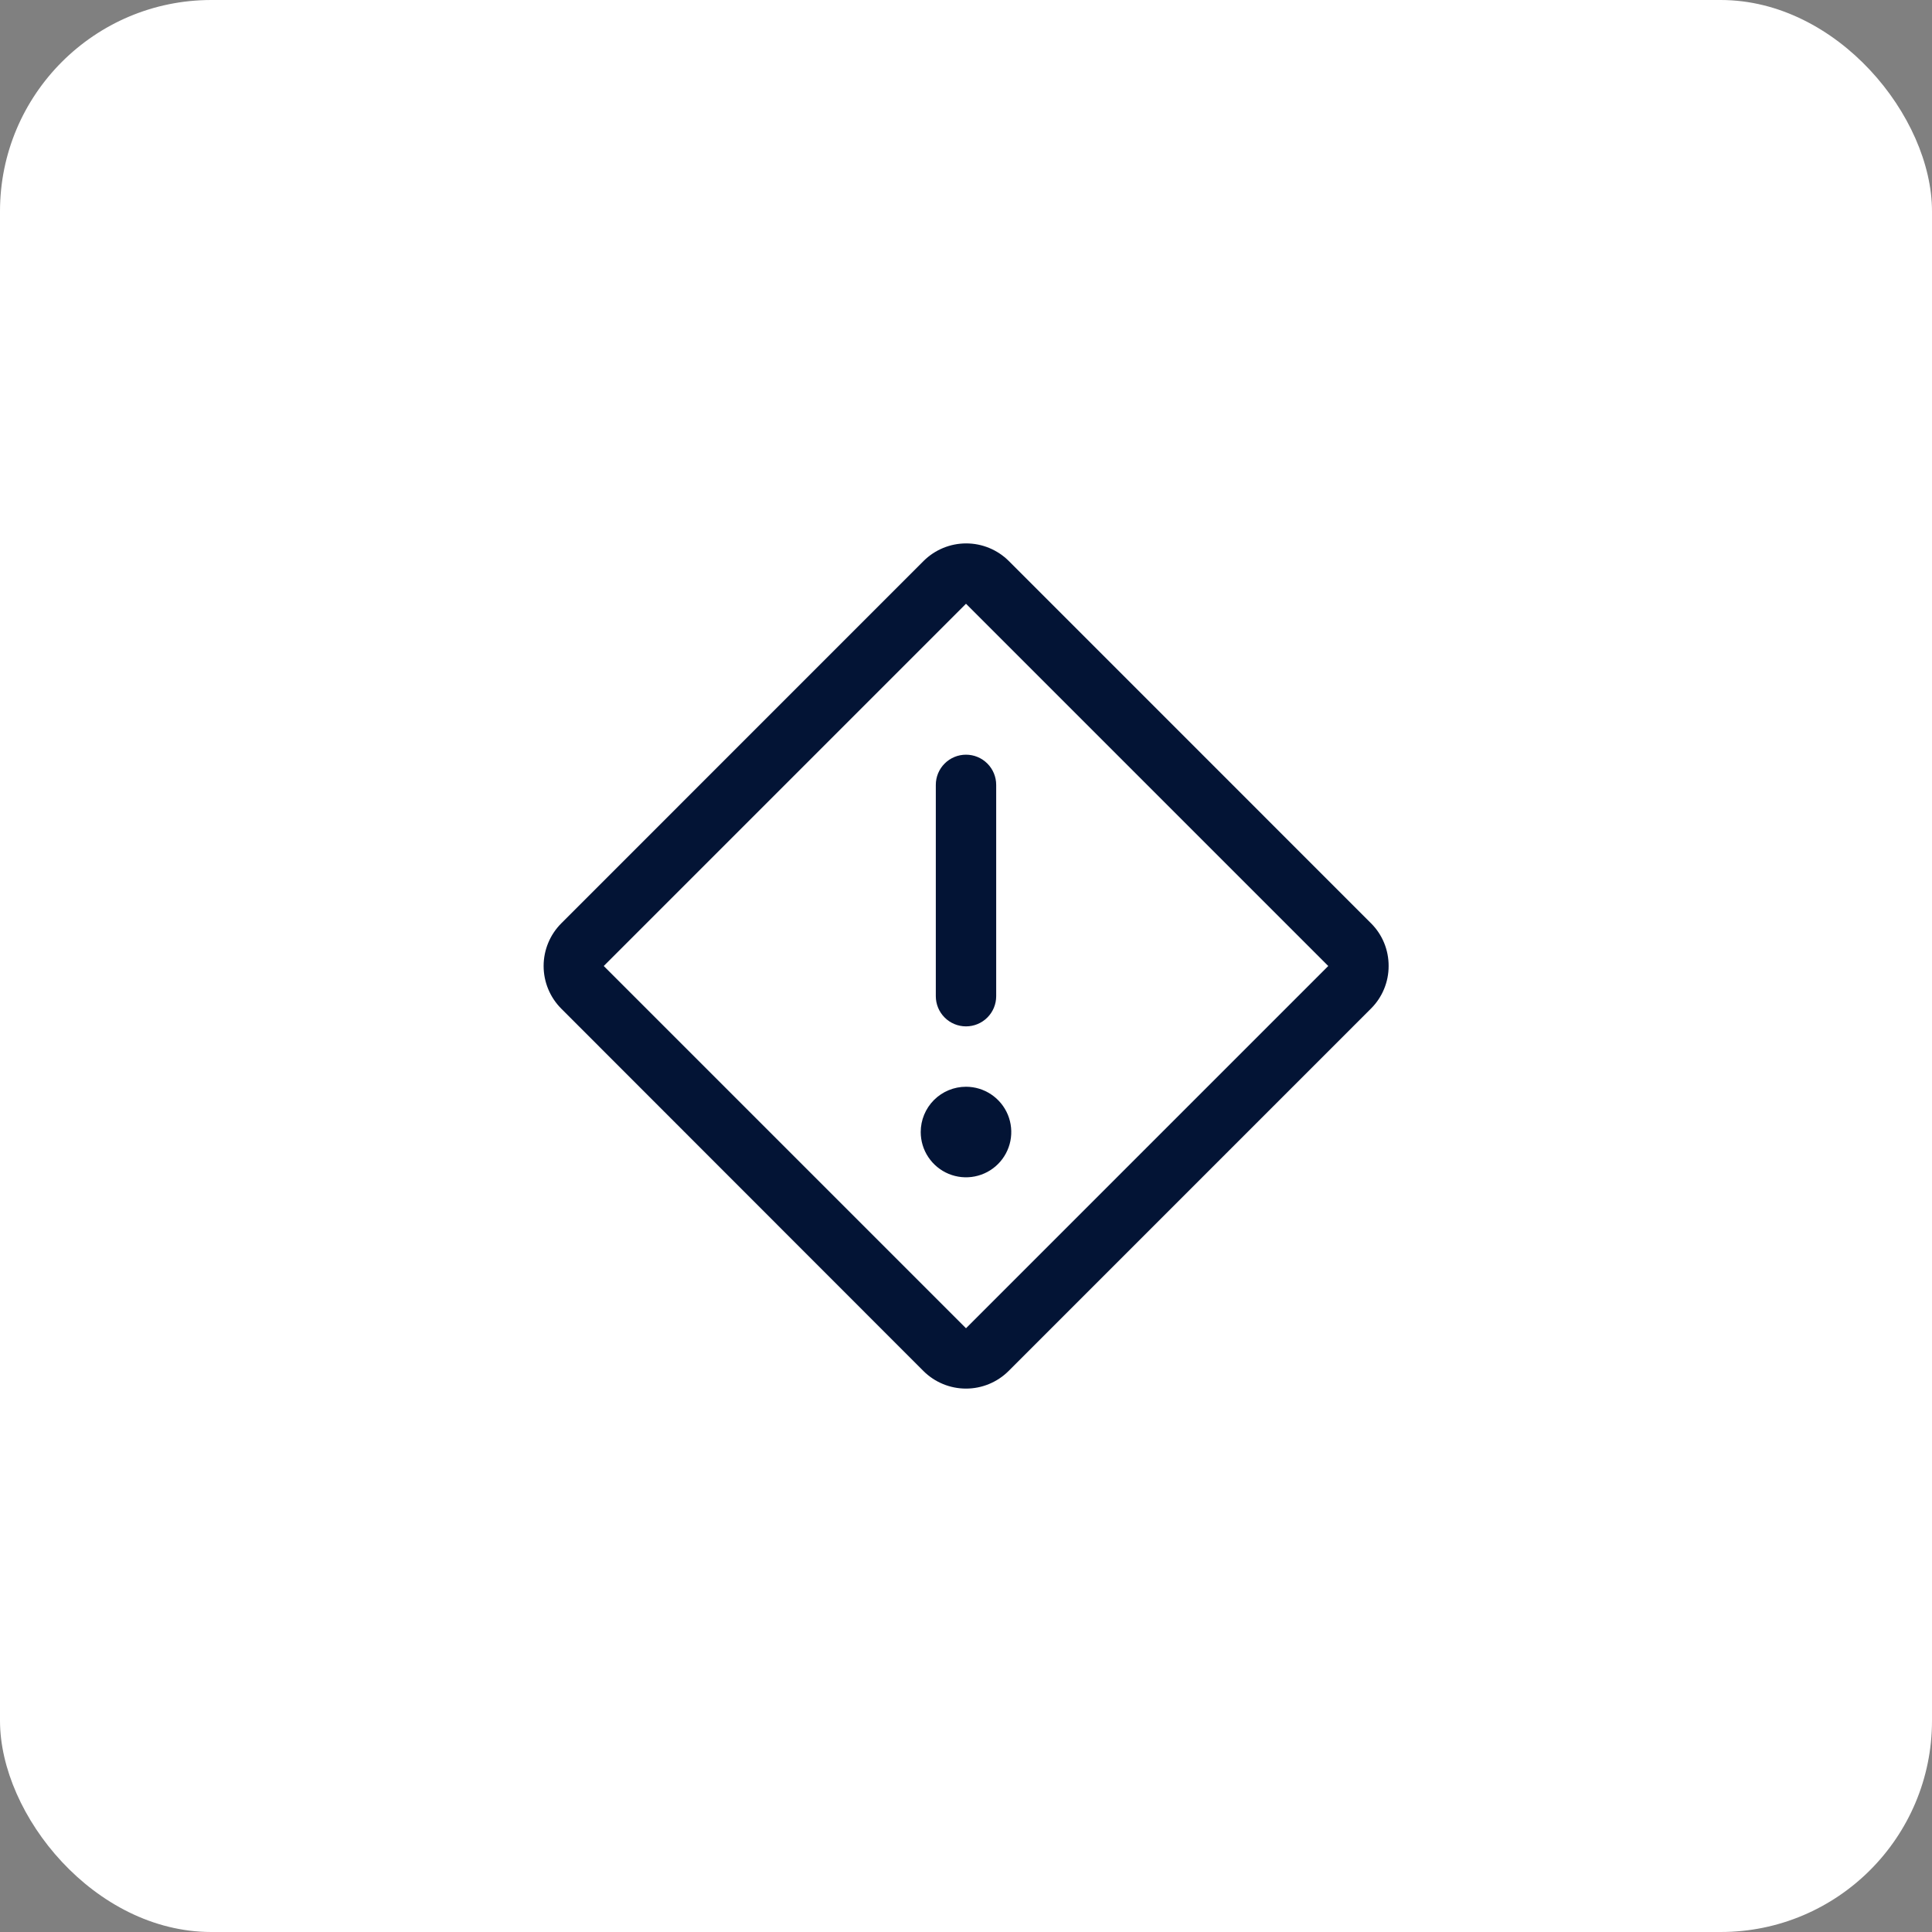 <svg width="64" height="64" viewBox="0 0 64 64" fill="none" xmlns="http://www.w3.org/2000/svg">
<rect x="0" y="0" width="64" height="64" fill="#808080" stroke="none"/>
<rect width="64" height="64" rx="7" fill="white"/>
<path d="M32 25C32.265 25 32.52 25.105 32.707 25.293C32.895 25.48 33 25.735 33 26V33C33 33.265 32.895 33.52 32.707 33.707C32.52 33.895 32.265 34 32 34C31.735 34 31.48 33.895 31.293 33.707C31.105 33.52 31 33.265 31 33V26C31 25.735 31.105 25.48 31.293 25.293C31.48 25.105 31.735 25 32 25ZM30.5 37.5C30.5 37.797 30.588 38.087 30.753 38.333C30.918 38.58 31.152 38.772 31.426 38.886C31.7 38.999 32.002 39.029 32.292 38.971C32.584 38.913 32.851 38.77 33.06 38.561C33.27 38.351 33.413 38.084 33.471 37.793C33.529 37.502 33.499 37.2 33.386 36.926C33.272 36.652 33.08 36.418 32.833 36.253C32.587 36.088 32.297 36 32 36C31.602 36 31.221 36.158 30.939 36.439C30.658 36.721 30.5 37.102 30.5 37.5ZM46 32C46.001 32.262 45.949 32.521 45.849 32.763C45.749 33.005 45.602 33.225 45.416 33.41L33.41 45.417C33.035 45.79 32.528 45.999 32 45.999C31.471 45.999 30.965 45.79 30.59 45.417L18.59 33.41C18.217 33.035 18.008 32.528 18.008 32C18.008 31.472 18.217 30.965 18.59 30.59L30.596 18.582C30.971 18.21 31.478 18.001 32.006 18.001C32.535 18.001 33.041 18.21 33.416 18.582L45.422 30.59C45.607 30.775 45.753 30.995 45.852 31.237C45.951 31.479 46.001 31.738 46 32ZM44 32L32 20L20 32L32 44L44 32Z" fill="#031435"/>
</svg>
